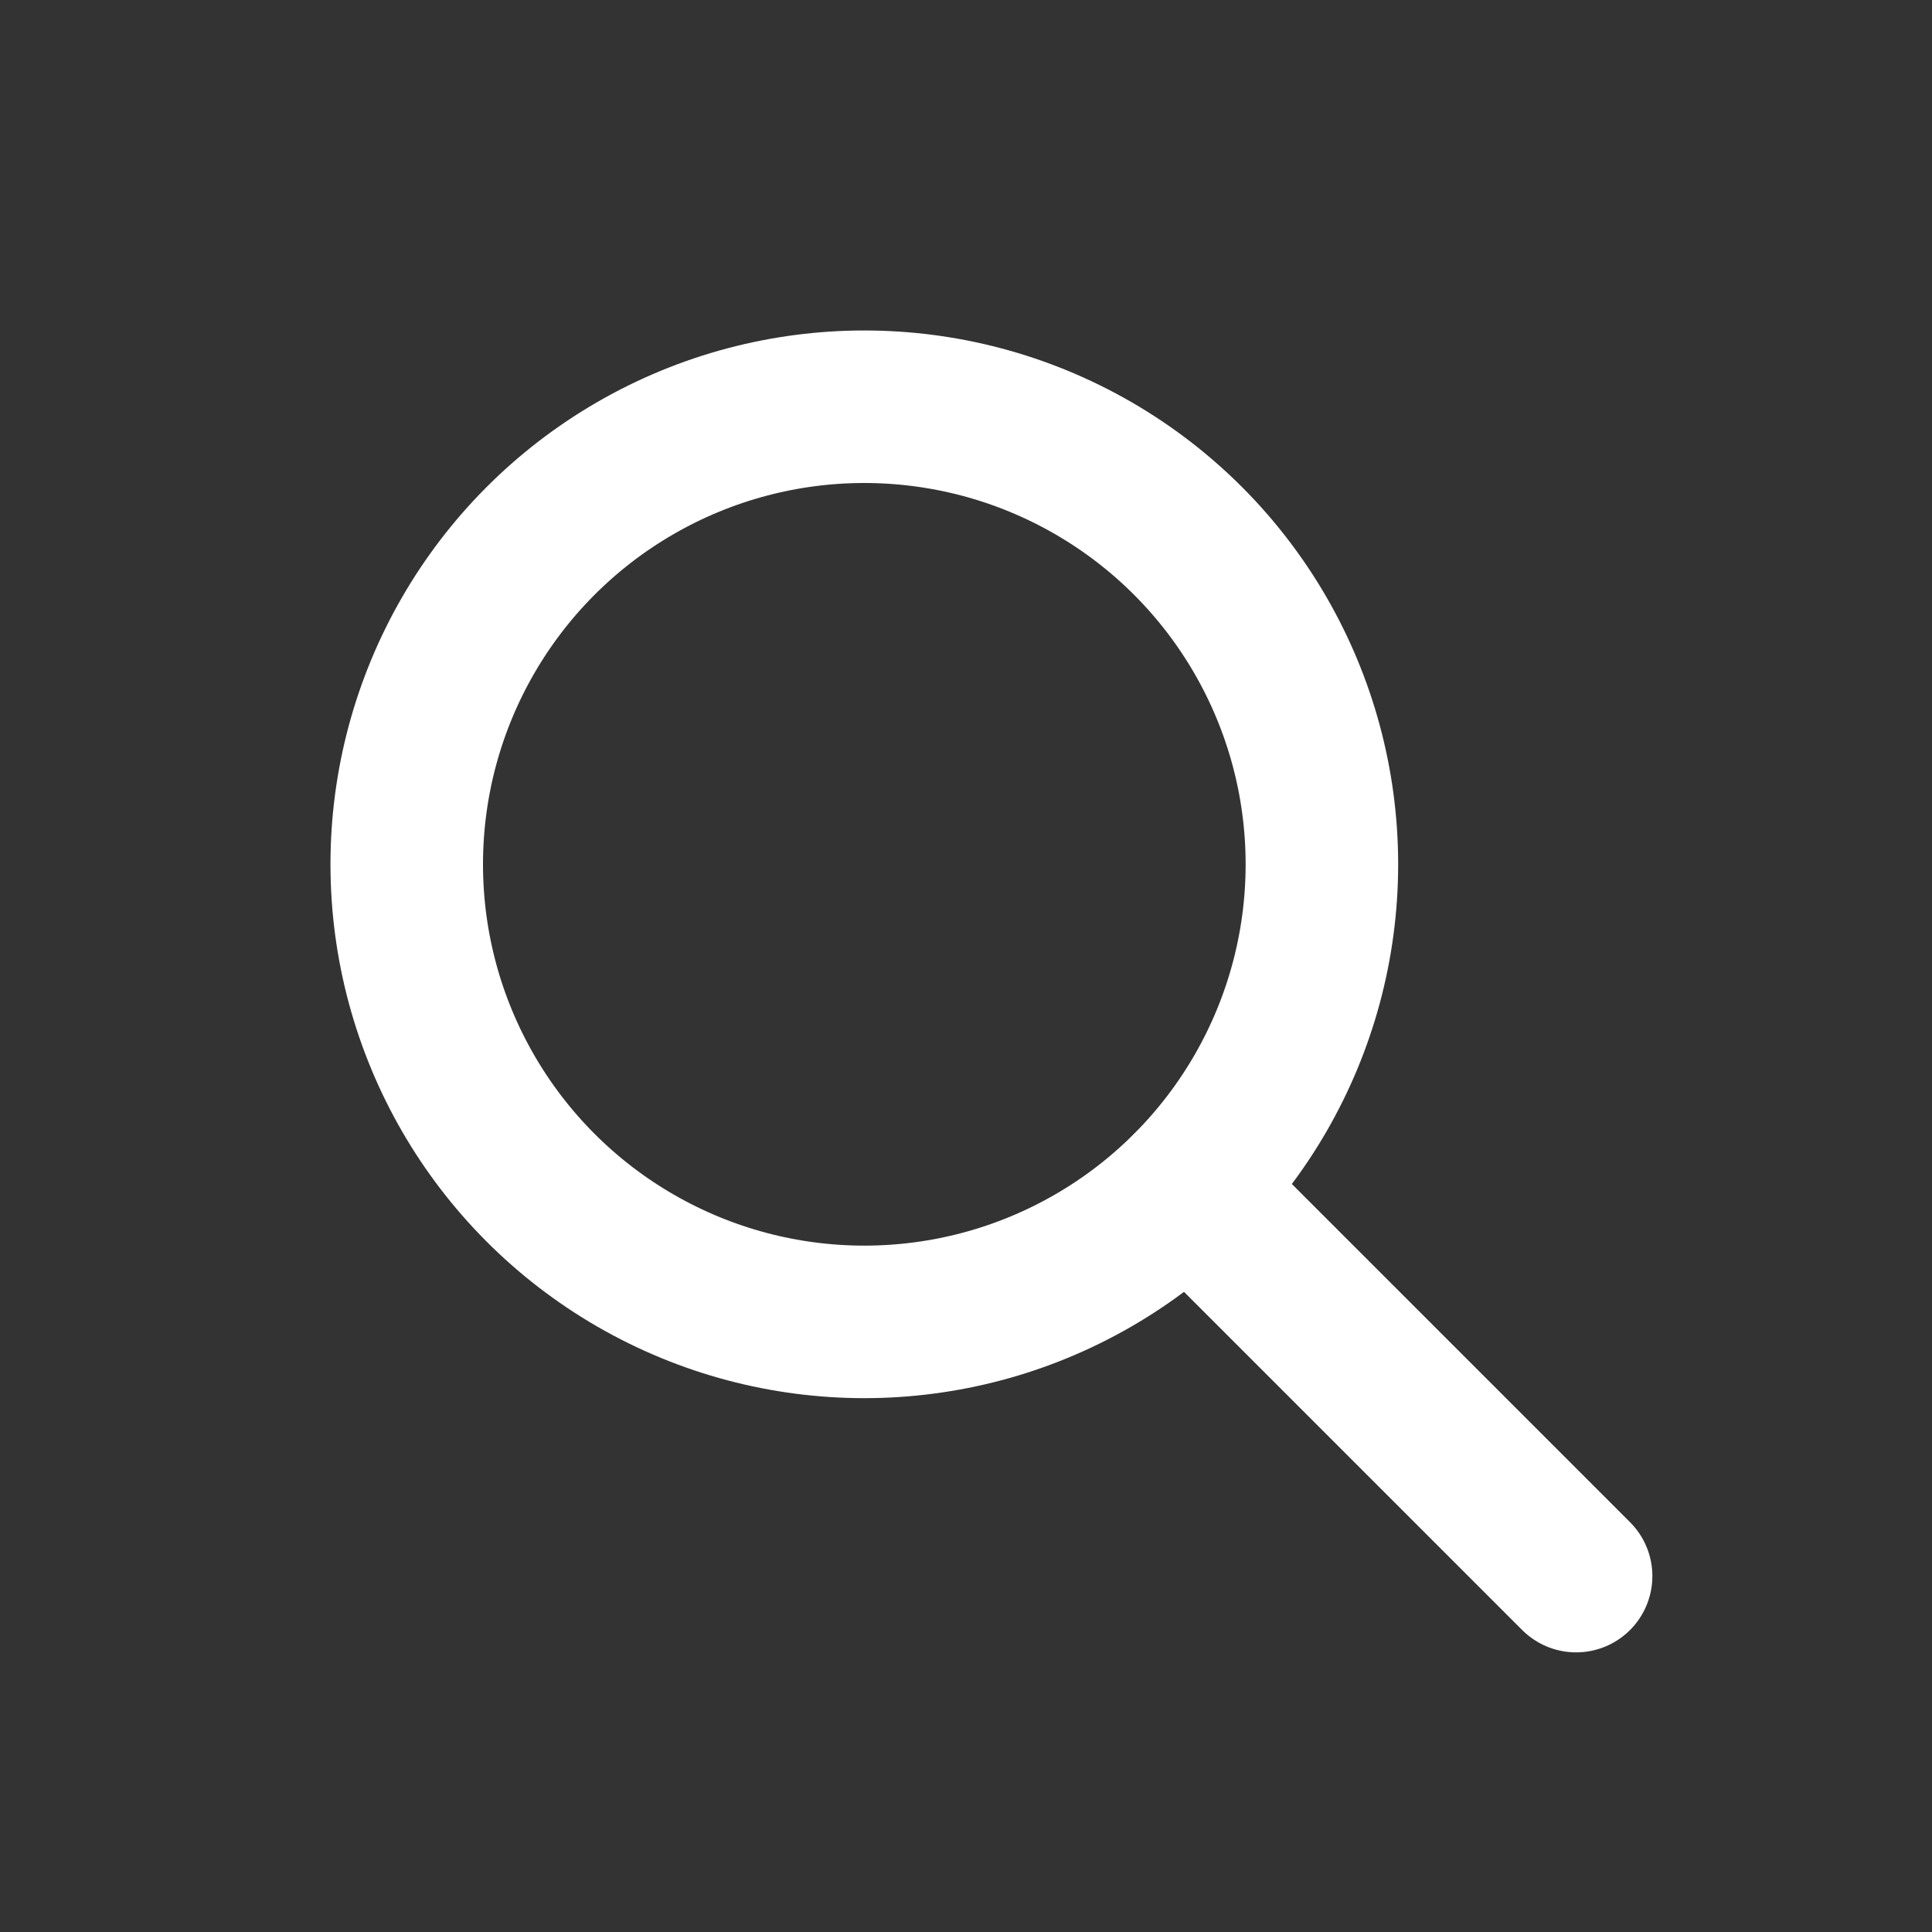 <!-- Vectors and icons by <a href="https://dribbble.com/JumpWhale?ref=svgrepo.com" target="_blank">Ayub Irawan</a> in CC Attribution License via <a href="https://www.svgrepo.com/" target="_blank">SVG Repo</a> -->
<svg width="800px" height="800px" viewBox="-3 -3 38 38" version="1.1" xml:space="preserve" xmlns="http://www.w3.org/2000/svg" stroke="white">
    <rect x="-3" y="-3" width="38" height="38" fill="#333333" stroke="none"/>
    <circle cx="14" cy="14" fill="none" r="9" stroke-linecap="round" stroke-linejoin="round" stroke-miterlimit="10" stroke-width="3"/>
    <line stroke-linecap="round" stroke-linejoin="round" stroke-miterlimit="10" stroke-width="3" x1="28" x2="20.366" y1="28" y2="20.366"/>
</svg>